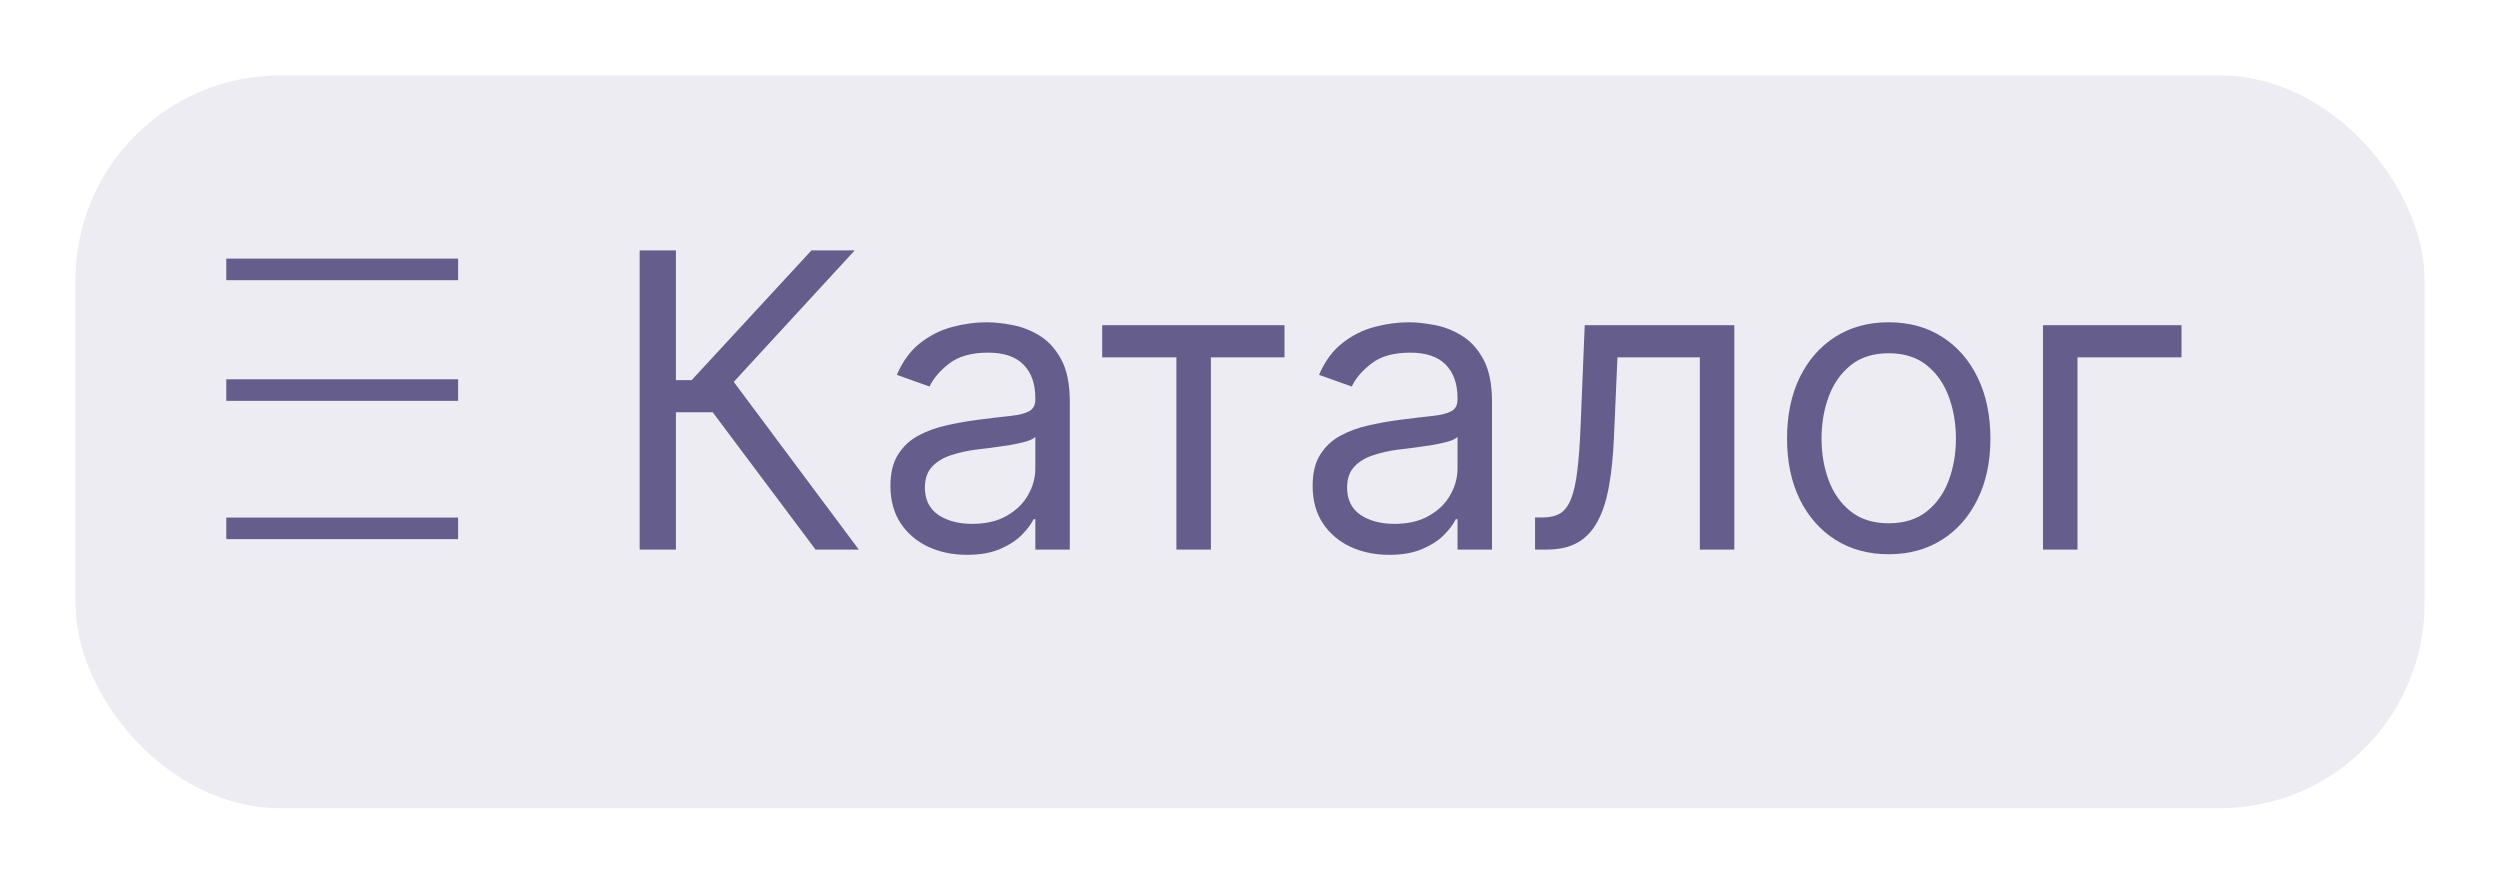 <?xml version="1.0" encoding="UTF-8"?> <svg xmlns="http://www.w3.org/2000/svg" width="232" height="82" viewBox="0 0 232 82" fill="none"> <g filter="url(#filter0_dii_8_25)"> <rect x="3" y="3" width="218" height="68" rx="19" fill="#EDECF2"></rect> </g> <path d="M21 25H42.514M21 36.198H42.514M21 49.032H42.514" stroke="#655D8B" stroke-width="2"></path> <path d="M75.683 51L66.14 38.257H62.724V51H59.362V23.237H62.724V35.275H64.188L75.304 23.237H79.317L68.092 35.438L79.696 51H75.683ZM89.734 51.488C88.415 51.488 87.218 51.239 86.142 50.742C85.067 50.236 84.213 49.509 83.58 48.56C82.947 47.602 82.631 46.445 82.631 45.09C82.631 43.897 82.866 42.93 83.336 42.188C83.806 41.438 84.434 40.851 85.22 40.426C86.007 40.002 86.874 39.685 87.823 39.477C88.781 39.26 89.743 39.089 90.71 38.962C91.976 38.8 93.001 38.678 93.788 38.596C94.583 38.506 95.161 38.357 95.523 38.149C95.893 37.941 96.079 37.579 96.079 37.064V36.956C96.079 35.618 95.713 34.579 94.981 33.838C94.258 33.097 93.16 32.726 91.686 32.726C90.159 32.726 88.962 33.061 88.094 33.73C87.227 34.398 86.617 35.112 86.264 35.871L83.228 34.787C83.77 33.522 84.493 32.537 85.396 31.832C86.309 31.118 87.303 30.621 88.379 30.34C89.463 30.051 90.53 29.907 91.578 29.907C92.247 29.907 93.015 29.988 93.883 30.151C94.759 30.304 95.604 30.625 96.418 31.113C97.24 31.601 97.922 32.338 98.465 33.323C99.007 34.308 99.278 35.627 99.278 37.281V51H96.079V48.18H95.916C95.699 48.632 95.338 49.116 94.832 49.631C94.325 50.146 93.652 50.584 92.812 50.946C91.971 51.307 90.945 51.488 89.734 51.488ZM90.222 48.614C91.488 48.614 92.554 48.366 93.422 47.868C94.298 47.371 94.958 46.73 95.401 45.944C95.853 45.157 96.079 44.33 96.079 43.463V40.535C95.943 40.697 95.645 40.846 95.184 40.982C94.732 41.109 94.208 41.221 93.611 41.321C93.024 41.411 92.45 41.493 91.89 41.565C91.338 41.628 90.891 41.682 90.548 41.728C89.716 41.836 88.939 42.012 88.216 42.256C87.502 42.491 86.924 42.848 86.481 43.327C86.047 43.797 85.83 44.439 85.83 45.252C85.83 46.364 86.241 47.204 87.064 47.774C87.895 48.334 88.948 48.614 90.222 48.614ZM102.284 33.16V30.178H119.202V33.16H112.37V51H109.17V33.16H102.284ZM128.915 51.488C127.596 51.488 126.398 51.239 125.323 50.742C124.247 50.236 123.393 49.509 122.76 48.56C122.128 47.602 121.812 46.445 121.812 45.09C121.812 43.897 122.047 42.93 122.516 42.188C122.986 41.438 123.615 40.851 124.401 40.426C125.187 40.002 126.055 39.685 127.004 39.477C127.962 39.26 128.924 39.089 129.891 38.962C131.156 38.8 132.182 38.678 132.968 38.596C133.764 38.506 134.342 38.357 134.703 38.149C135.074 37.941 135.259 37.579 135.259 37.064V36.956C135.259 35.618 134.893 34.579 134.161 33.838C133.438 33.097 132.34 32.726 130.867 32.726C129.34 32.726 128.142 33.061 127.275 33.73C126.407 34.398 125.797 35.112 125.445 35.871L122.408 34.787C122.95 33.522 123.673 32.537 124.577 31.832C125.49 31.118 126.484 30.621 127.559 30.34C128.644 30.051 129.71 29.907 130.759 29.907C131.427 29.907 132.196 29.988 133.063 30.151C133.94 30.304 134.785 30.625 135.598 31.113C136.421 31.601 137.103 32.338 137.645 33.323C138.187 34.308 138.458 35.627 138.458 37.281V51H135.259V48.18H135.097C134.88 48.632 134.518 49.116 134.012 49.631C133.506 50.146 132.833 50.584 131.992 50.946C131.152 51.307 130.126 51.488 128.915 51.488ZM129.403 48.614C130.668 48.614 131.735 48.366 132.602 47.868C133.479 47.371 134.139 46.73 134.581 45.944C135.033 45.157 135.259 44.33 135.259 43.463V40.535C135.124 40.697 134.825 40.846 134.365 40.982C133.913 41.109 133.388 41.221 132.792 41.321C132.205 41.411 131.631 41.493 131.07 41.565C130.519 41.628 130.072 41.682 129.728 41.728C128.897 41.836 128.12 42.012 127.397 42.256C126.683 42.491 126.104 42.848 125.662 43.327C125.228 43.797 125.011 44.439 125.011 45.252C125.011 46.364 125.422 47.204 126.244 47.774C127.076 48.334 128.129 48.614 129.403 48.614ZM142.454 51V48.018H143.213C143.837 48.018 144.357 47.896 144.772 47.652C145.188 47.399 145.522 46.96 145.775 46.337C146.037 45.704 146.236 44.827 146.372 43.707C146.516 42.577 146.62 41.14 146.684 39.396L147.063 30.178H160.945V51H157.745V33.16H150.1L149.774 40.589C149.702 42.297 149.549 43.802 149.314 45.103C149.088 46.395 148.74 47.48 148.27 48.357C147.809 49.233 147.194 49.893 146.426 50.336C145.658 50.779 144.695 51 143.539 51H142.454ZM175.273 51.434C173.394 51.434 171.744 50.986 170.326 50.092C168.916 49.197 167.813 47.945 167.018 46.337C166.232 44.728 165.838 42.848 165.838 40.697C165.838 38.528 166.232 36.635 167.018 35.017C167.813 33.4 168.916 32.143 170.326 31.249C171.744 30.354 173.394 29.907 175.273 29.907C177.153 29.907 178.798 30.354 180.208 31.249C181.627 32.143 182.729 33.4 183.516 35.017C184.311 36.635 184.709 38.528 184.709 40.697C184.709 42.848 184.311 44.728 183.516 46.337C182.729 47.945 181.627 49.197 180.208 50.092C178.798 50.986 177.153 51.434 175.273 51.434ZM175.273 48.56C176.701 48.56 177.876 48.194 178.798 47.462C179.72 46.73 180.402 45.767 180.845 44.574C181.288 43.382 181.509 42.089 181.509 40.697C181.509 39.306 181.288 38.009 180.845 36.807C180.402 35.605 179.72 34.633 178.798 33.892C177.876 33.151 176.701 32.781 175.273 32.781C173.846 32.781 172.671 33.151 171.749 33.892C170.827 34.633 170.145 35.605 169.702 36.807C169.259 38.009 169.038 39.306 169.038 40.697C169.038 42.089 169.259 43.382 169.702 44.574C170.145 45.767 170.827 46.73 171.749 47.462C172.671 48.194 173.846 48.56 175.273 48.56ZM202.443 30.178V33.16H192.791V51H189.592V30.178H202.443Z" fill="#655D8B"></path> <defs> <filter id="filter0_dii_8_25" x="-1" y="-1" width="233" height="83" filterUnits="userSpaceOnUse" color-interpolation-filters="sRGB"> <feFlood flood-opacity="0" result="BackgroundImageFix"></feFlood> <feColorMatrix in="SourceAlpha" type="matrix" values="0 0 0 0 0 0 0 0 0 0 0 0 0 0 0 0 0 0 127 0" result="hardAlpha"></feColorMatrix> <feOffset dx="4" dy="4"></feOffset> <feGaussianBlur stdDeviation="3.5"></feGaussianBlur> <feComposite in2="hardAlpha" operator="out"></feComposite> <feColorMatrix type="matrix" values="0 0 0 0 0.682 0 0 0 0 0.682 0 0 0 0 0.753 0 0 0 1 0"></feColorMatrix> <feBlend mode="normal" in2="BackgroundImageFix" result="effect1_dropShadow_8_25"></feBlend> <feBlend mode="normal" in="SourceGraphic" in2="effect1_dropShadow_8_25" result="shape"></feBlend> <feColorMatrix in="SourceAlpha" type="matrix" values="0 0 0 0 0 0 0 0 0 0 0 0 0 0 0 0 0 0 127 0" result="hardAlpha"></feColorMatrix> <feOffset dx="4" dy="4"></feOffset> <feGaussianBlur stdDeviation="3.5"></feGaussianBlur> <feComposite in2="hardAlpha" operator="arithmetic" k2="-1" k3="1"></feComposite> <feColorMatrix type="matrix" values="0 0 0 0 1 0 0 0 0 1 0 0 0 0 1 0 0 0 1 0"></feColorMatrix> <feBlend mode="normal" in2="shape" result="effect2_innerShadow_8_25"></feBlend> <feColorMatrix in="SourceAlpha" type="matrix" values="0 0 0 0 0 0 0 0 0 0 0 0 0 0 0 0 0 0 127 0" result="hardAlpha"></feColorMatrix> <feOffset dx="-4" dy="-4"></feOffset> <feGaussianBlur stdDeviation="3.5"></feGaussianBlur> <feComposite in2="hardAlpha" operator="arithmetic" k2="-1" k3="1"></feComposite> <feColorMatrix type="matrix" values="0 0 0 0 0.682 0 0 0 0 0.682 0 0 0 0 0.753 0 0 0 0.25 0"></feColorMatrix> <feBlend mode="normal" in2="effect2_innerShadow_8_25" result="effect3_innerShadow_8_25"></feBlend> </filter> </defs> </svg> 